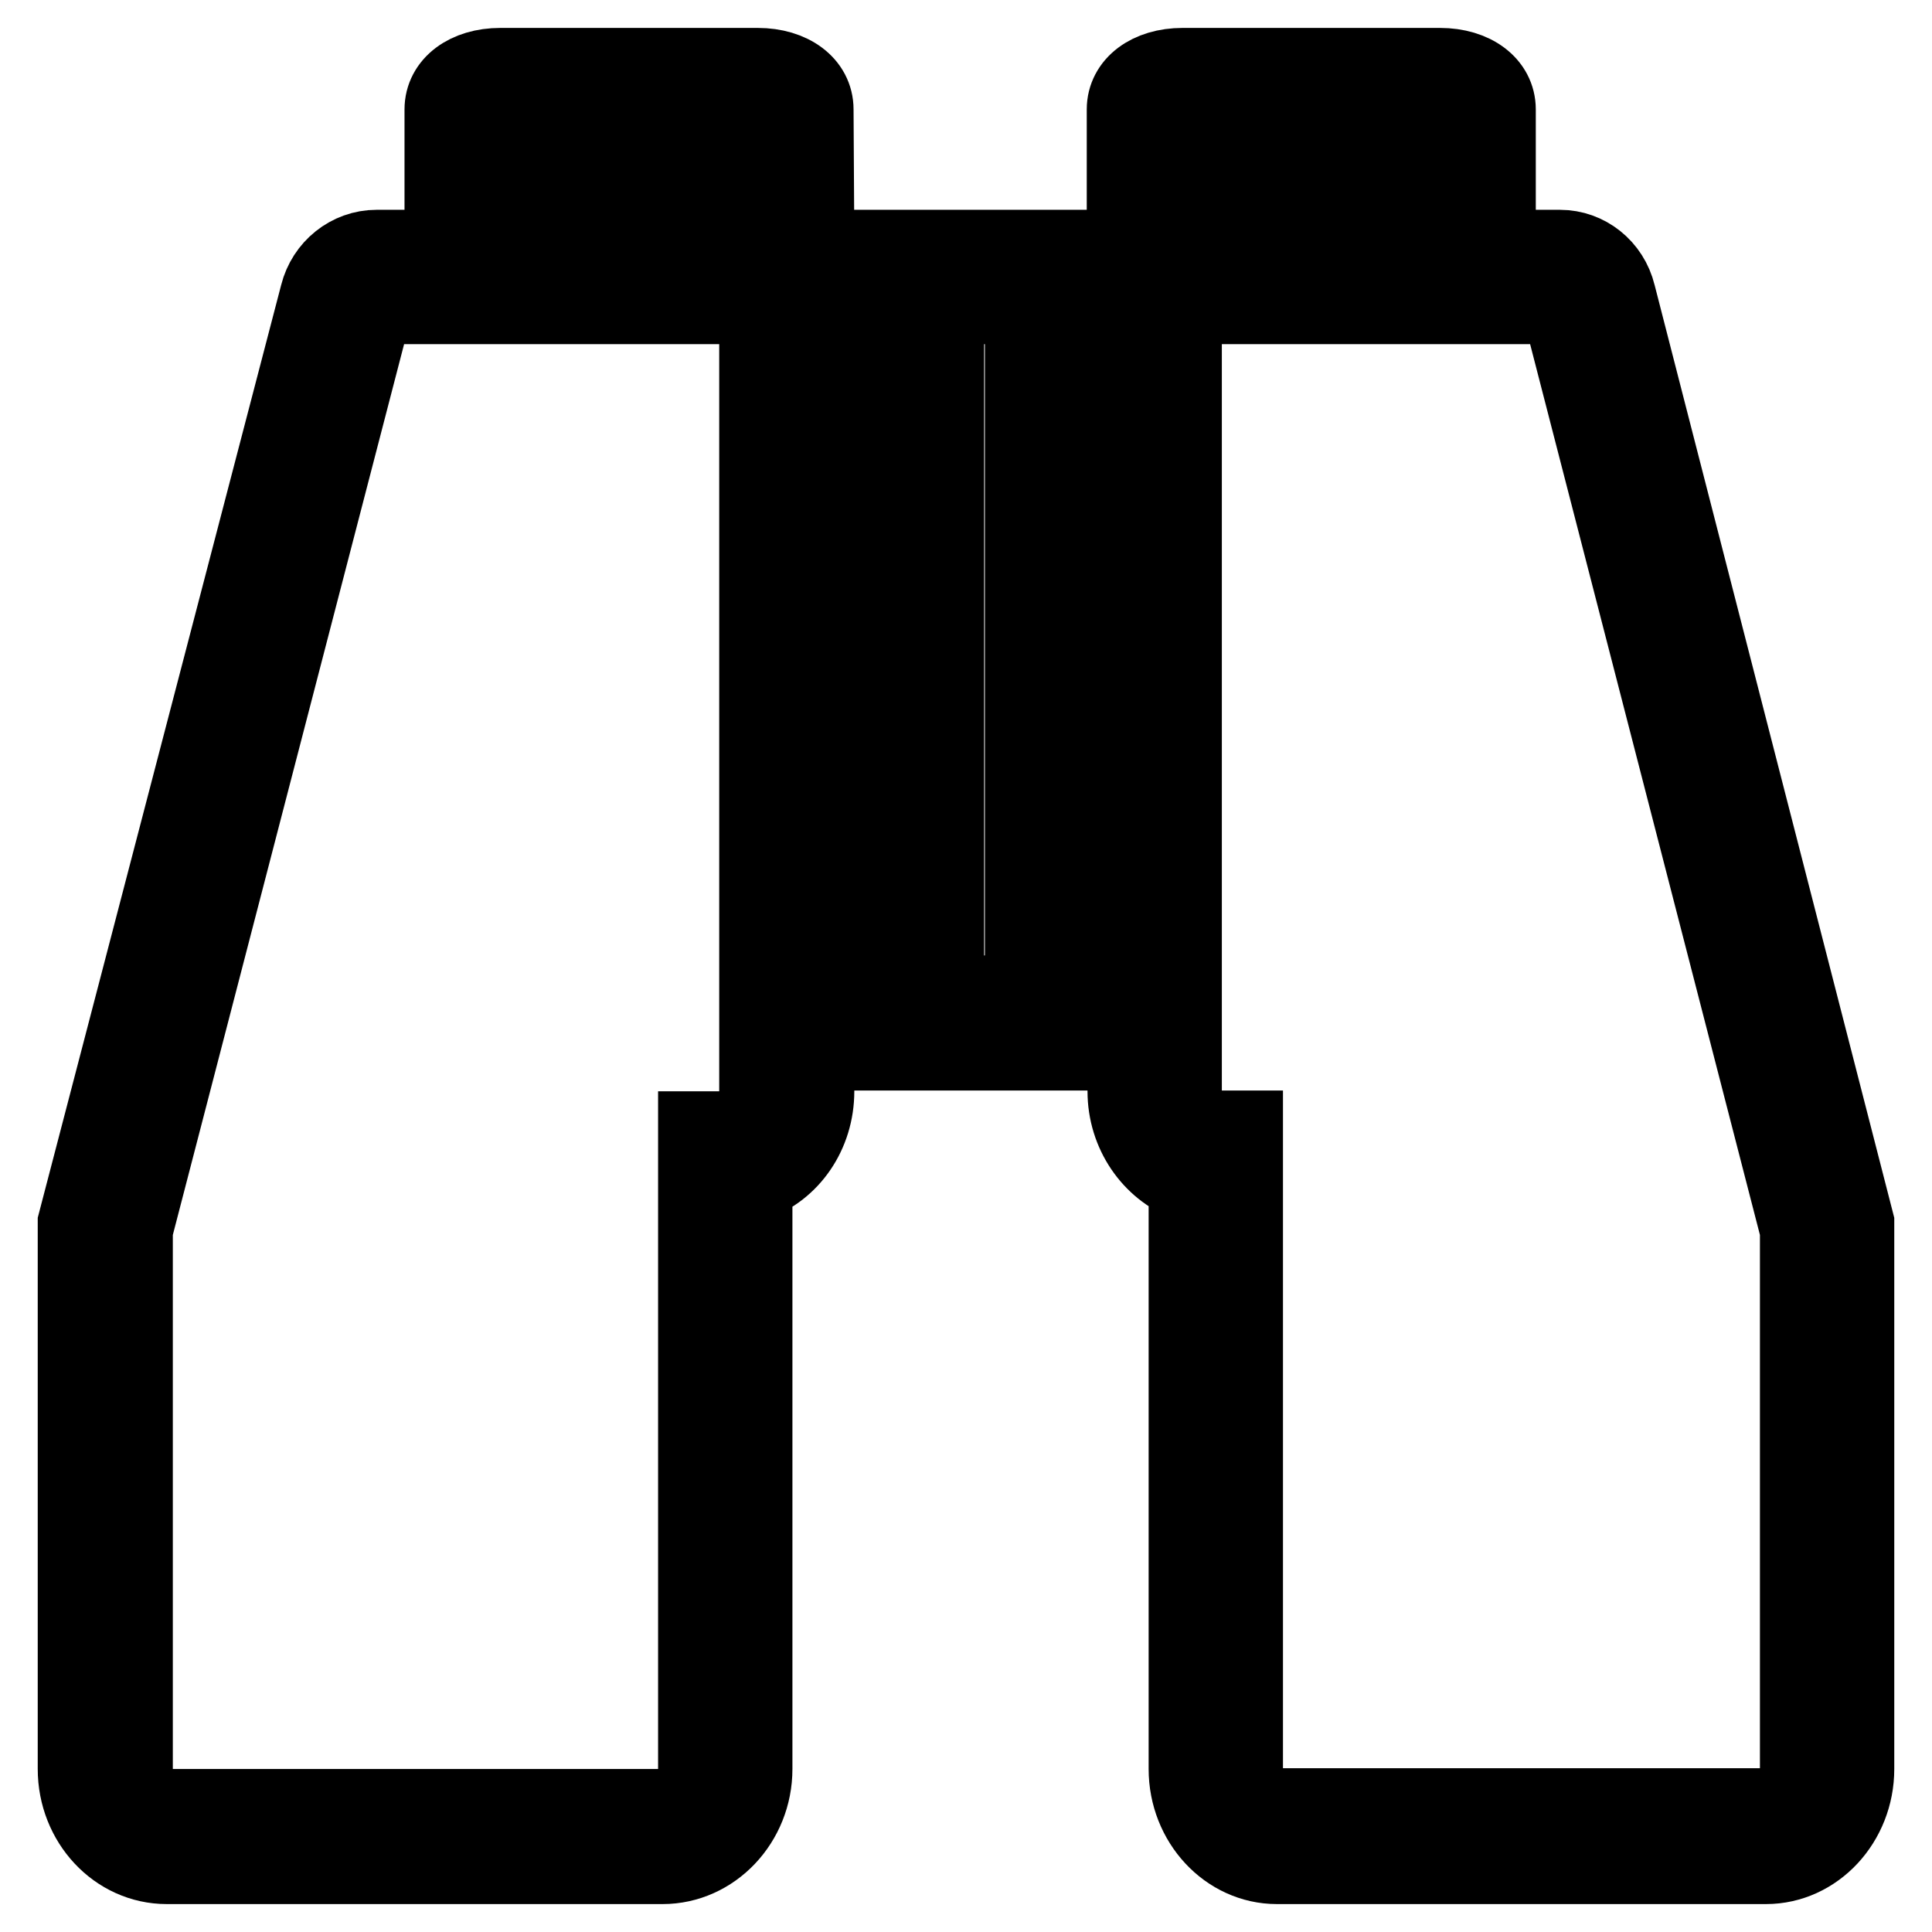 <?xml version="1.0" encoding="utf-8"?>
<!-- Svg Vector Icons : http://www.onlinewebfonts.com/icon -->
<!DOCTYPE svg PUBLIC "-//W3C//DTD SVG 1.1//EN" "http://www.w3.org/Graphics/SVG/1.1/DTD/svg11.dtd">
<svg version="1.1" xmlns="http://www.w3.org/2000/svg" xmlns:xlink="http://www.w3.org/1999/xlink" x="0px" y="0px" viewBox="0 0 256 256" enable-background="new 0 0 256 256" xml:space="preserve">
<g> <path stroke-width="10" fill-opacity="0" stroke="#000000"  d="M87.8,247.3H22.1c-6.7,0-12.1-5.8-12.1-12.9V162l32.1-123c0.9-3.6,4.1-6.2,7.8-6.2h58.3v111.8 c0,5.7-3.4,10.5-8.2,12.2v77.6C100,241.5,94.5,247.3,87.8,247.3z M17.9,163v71.4c0,2.7,2,5,4.3,5h65.7c2.3,0,4.3-2.3,4.3-5v-84.8 H96c2.3,0,4.3-2.3,4.3-5V40.6H49.8c0,0-0.1,0.1-0.2,0.3L17.9,163z M108.2,31.6H58.6V14.5c0-3.4,3.2-5.8,7.7-5.8h34.1 c4.5,0,7.7,2.4,7.7,5.8L108.2,31.6L108.2,31.6z M66.5,23.8h33.8v-7.2H66.5V23.8z M198.5,31.6H149V14.5c0-3.4,3.2-5.8,7.7-5.8h34.1 c4.5,0,7.7,2.4,7.7,5.8V31.6L198.5,31.6z M156.9,23.8h33.8v-7.2h-33.8V23.8z M143.4,139.5h-25.9V32.8h25.9V139.5z M125.4,131.6 h10.1v-91h-10.1V131.6z M234,247.3h-64.8c-6.6,0-12-5.8-12-12.9v-77.6c-4.7-1.8-8.1-6.6-8.1-12.2V32.8h57.6c3.6,0,6.8,2.5,7.7,6.2 L246,162v72.4C246,241.5,240.6,247.3,234,247.3z M156.9,40.6v103.9c0,2.7,1.9,5,4.2,5h3.9v84.8c0,2.7,1.9,5,4.2,5H234 c2.3,0,4.2-2.3,4.2-5V163L206.7,40.9c0-0.2-0.1-0.2-0.2-0.3H156.9z"/></g>
</svg>